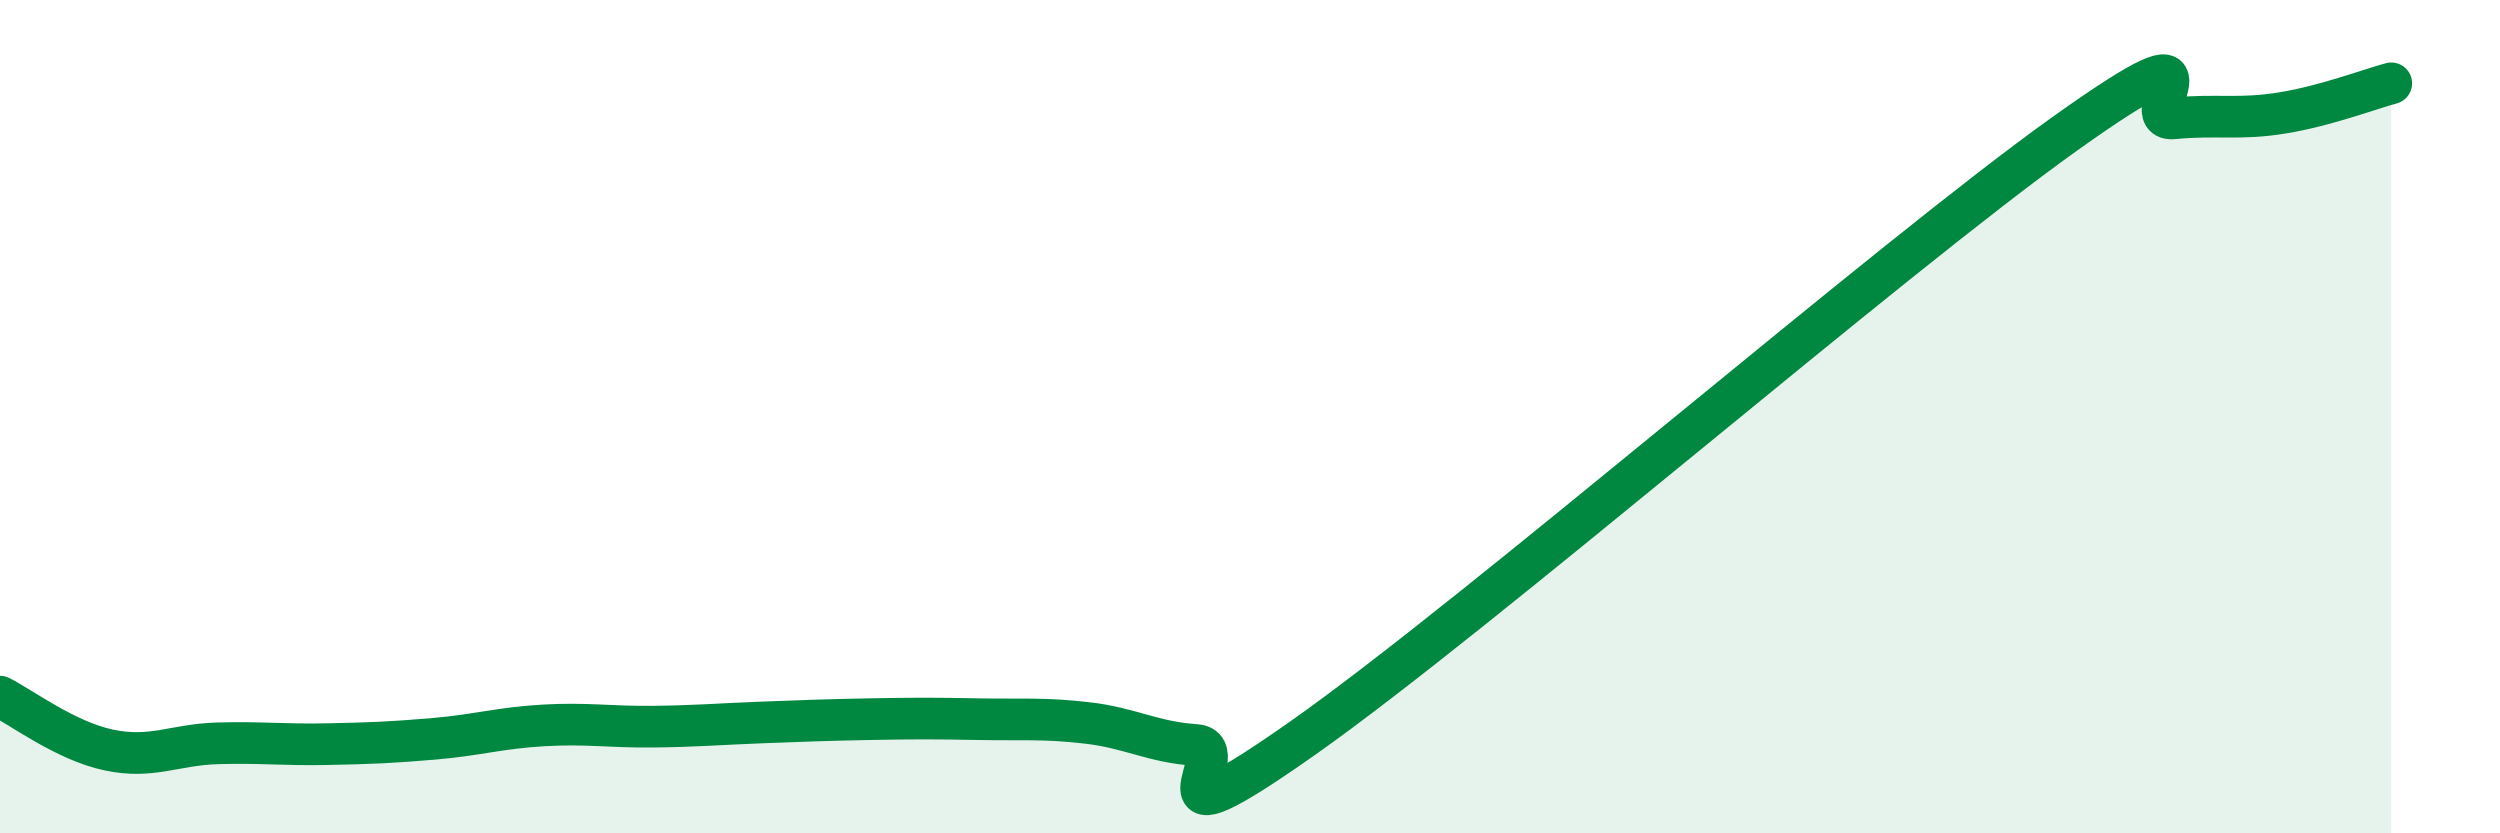 
    <svg width="60" height="20" viewBox="0 0 60 20" xmlns="http://www.w3.org/2000/svg">
      <path
        d="M 0,16.72 C 0.52,16.98 1.57,17.78 2.61,18 C 3.65,18.22 4.18,17.87 5.22,17.84 C 6.26,17.81 6.79,17.88 7.83,17.86 C 8.87,17.84 9.39,17.82 10.43,17.73 C 11.47,17.64 12,17.47 13.04,17.41 C 14.08,17.35 14.61,17.45 15.65,17.44 C 16.69,17.43 17.22,17.38 18.26,17.34 C 19.3,17.3 19.83,17.28 20.87,17.26 C 21.91,17.24 22.44,17.24 23.48,17.26 C 24.52,17.28 25.05,17.23 26.09,17.35 C 27.13,17.47 27.66,17.81 28.7,17.88 C 29.74,17.95 27.13,20.63 31.3,17.69 C 35.47,14.75 45.4,6.17 49.57,3.2 C 53.74,0.23 51.13,2.94 52.17,2.84 C 53.21,2.74 53.74,2.88 54.78,2.71 C 55.82,2.54 56.87,2.14 57.39,2L57.39 20L0 20Z"
        fill="#008740"
        opacity="0.1"
        stroke-linecap="round"
        stroke-linejoin="round"
      />
      <path
        d="M 0,16.72 C 0.52,16.98 1.57,17.78 2.61,18 C 3.65,18.22 4.18,17.87 5.22,17.84 C 6.26,17.81 6.79,17.88 7.83,17.86 C 8.87,17.84 9.39,17.82 10.43,17.73 C 11.47,17.64 12,17.47 13.04,17.41 C 14.08,17.35 14.61,17.45 15.65,17.44 C 16.69,17.43 17.22,17.38 18.26,17.34 C 19.3,17.3 19.83,17.28 20.87,17.26 C 21.91,17.24 22.44,17.24 23.48,17.26 C 24.52,17.28 25.05,17.23 26.09,17.35 C 27.13,17.47 27.66,17.81 28.7,17.88 C 29.74,17.95 27.13,20.63 31.3,17.69 C 35.47,14.75 45.4,6.17 49.57,3.2 C 53.74,0.23 51.13,2.94 52.17,2.84 C 53.21,2.74 53.74,2.88 54.78,2.71 C 55.82,2.54 56.87,2.14 57.39,2"
        stroke="#008740"
        stroke-width="1"
        fill="none"
        stroke-linecap="round"
        stroke-linejoin="round"
      />
    </svg>
  